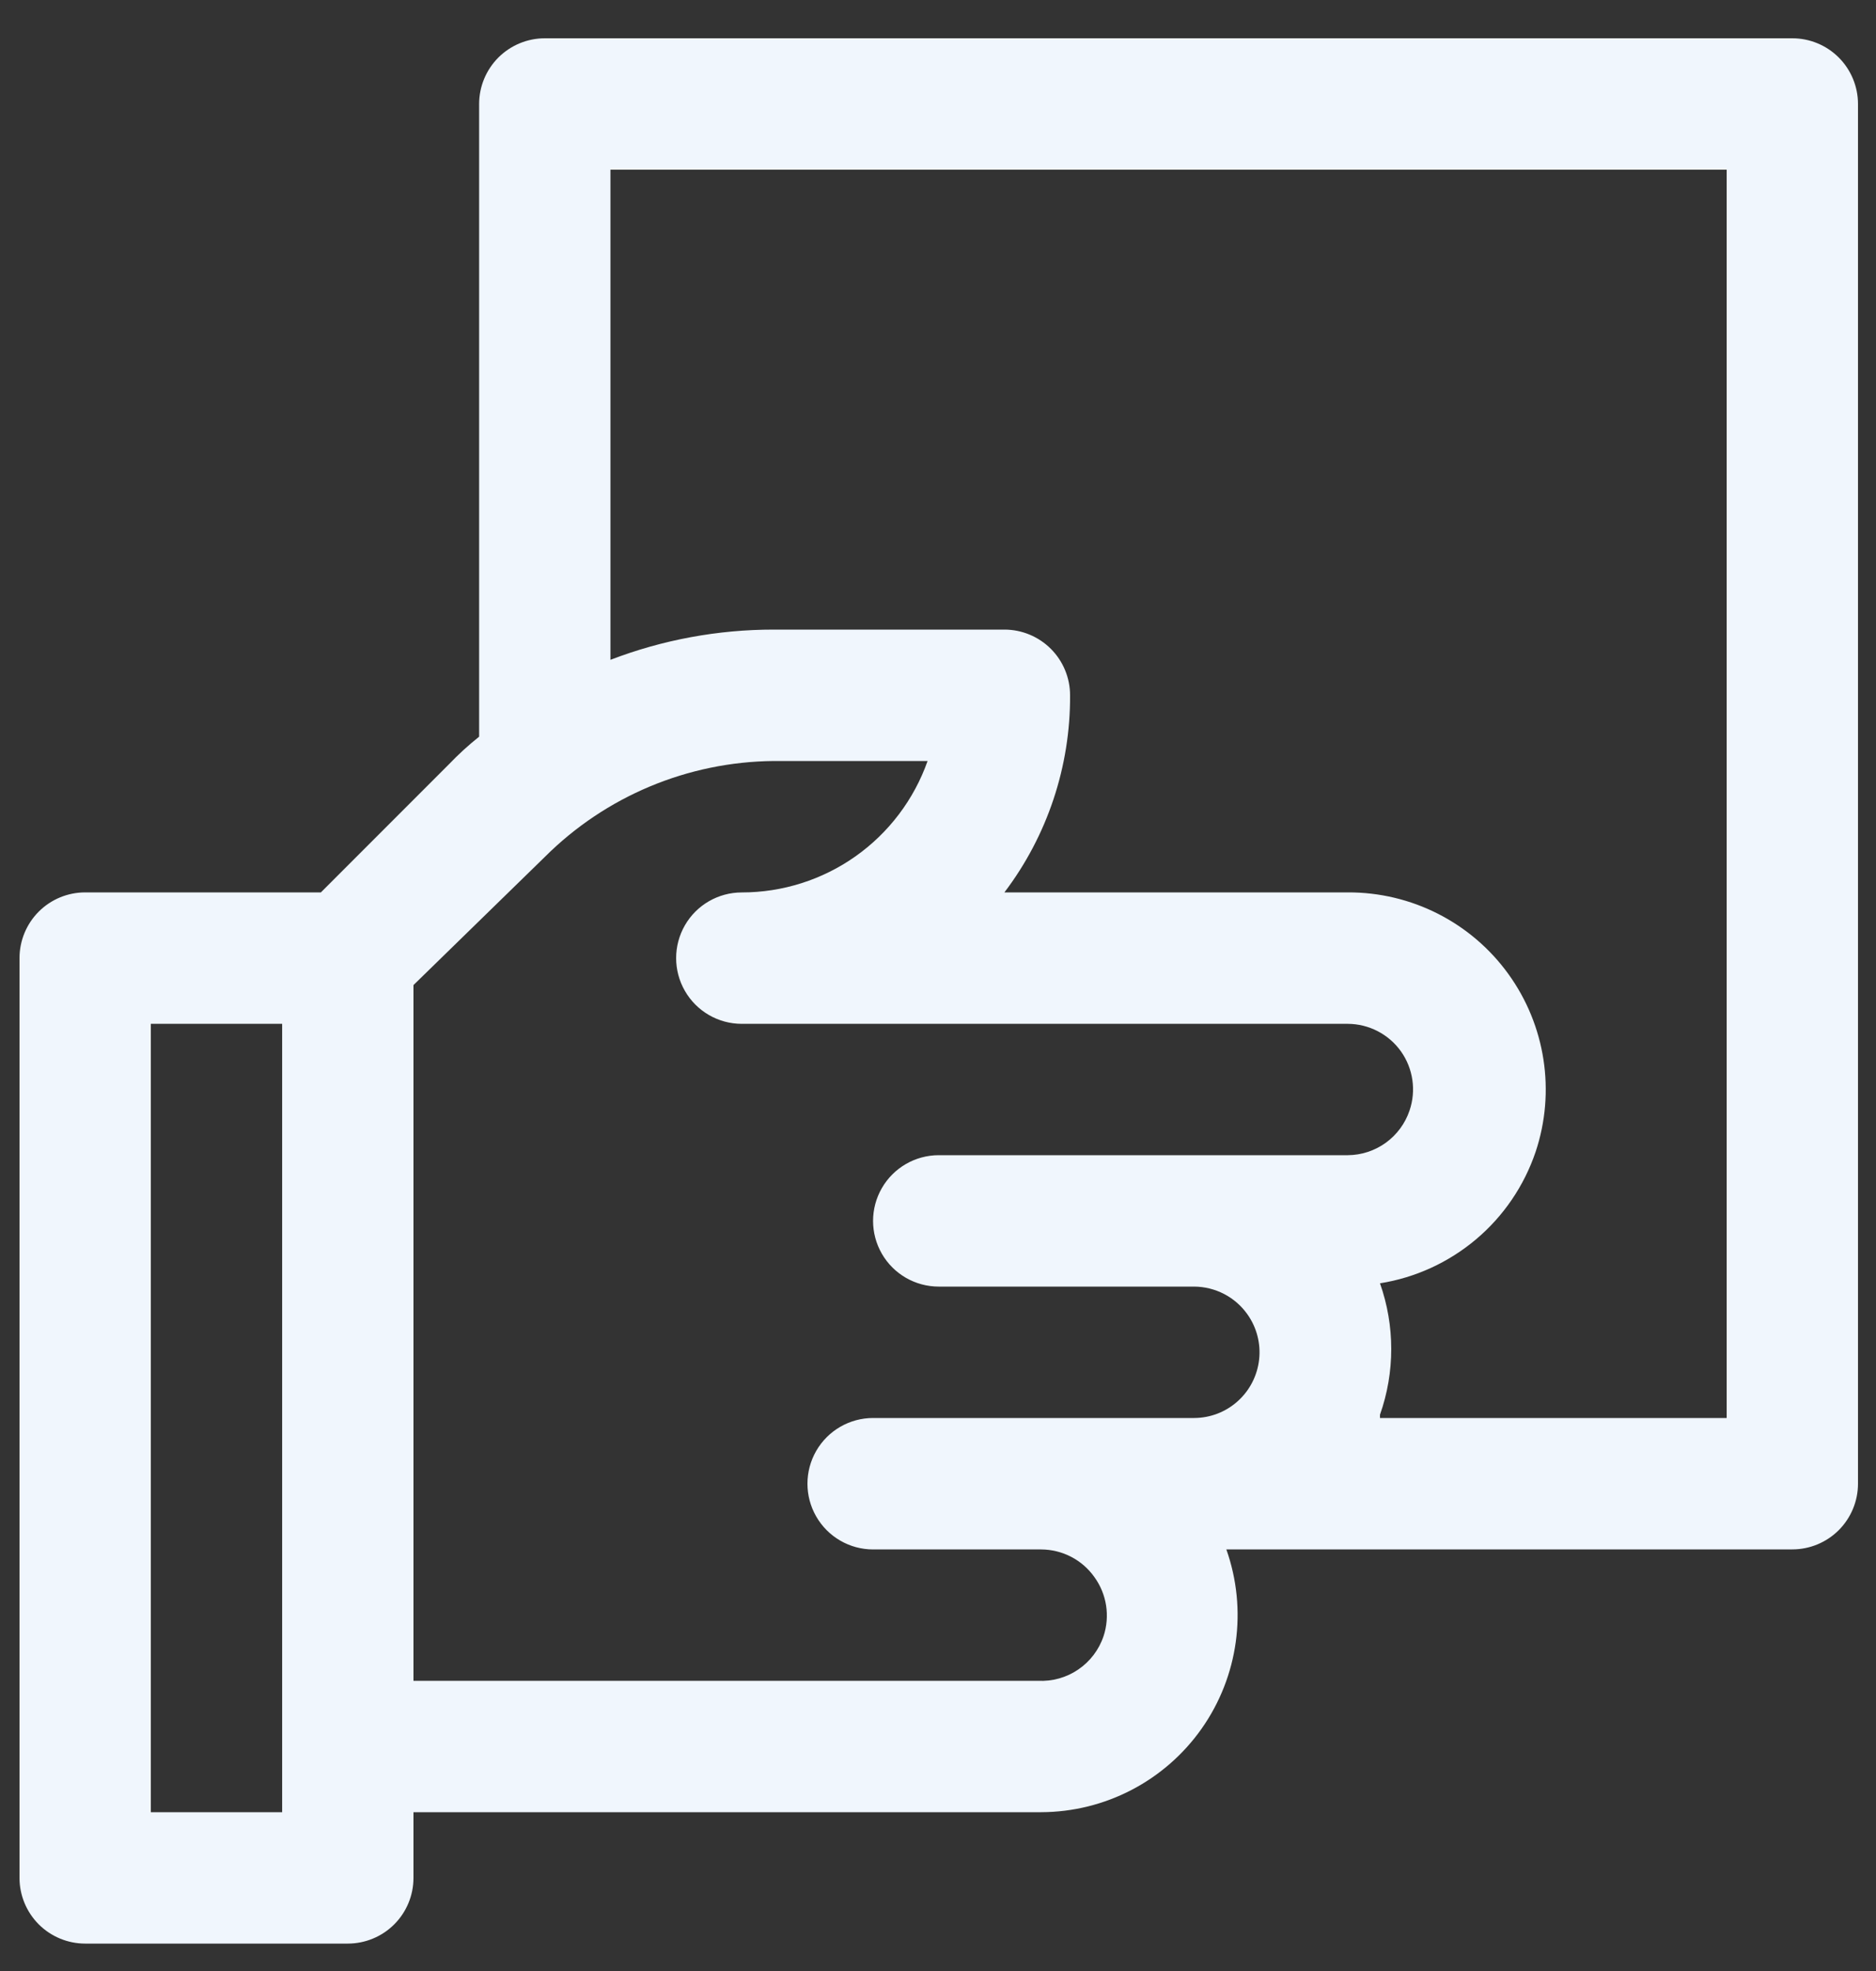 <svg width="40" height="42" viewBox="0 0 40 42" fill="none" xmlns="http://www.w3.org/2000/svg">
<rect x="0" y="0" width="40" height="42" fill="#333333" stroke="none"/>
<path d="M38.216 0.816H11.616C11.245 0.816 10.889 0.964 10.626 1.226C10.364 1.489 10.216 1.845 10.216 2.216V15.698C9.988 15.879 9.773 16.076 9.572 16.286L6.842 19.016H1.816C1.445 19.016 1.089 19.163 0.826 19.426C0.564 19.688 0.416 20.045 0.416 20.416V40.016C0.416 40.387 0.564 40.743 0.826 41.006C1.089 41.268 1.445 41.416 1.816 41.416H7.416C7.787 41.416 8.144 41.268 8.406 41.006C8.669 40.743 8.816 40.387 8.816 40.016V38.616H22.2C23.561 38.612 24.836 37.949 25.621 36.836C26.405 35.723 26.602 34.299 26.148 33.016H38.216C38.587 33.016 38.943 32.868 39.206 32.606C39.468 32.343 39.616 31.987 39.616 31.616V2.216C39.616 1.845 39.468 1.488 39.206 1.226C38.943 0.963 38.587 0.816 38.216 0.816L38.216 0.816ZM6.016 38.616H3.216V21.816H6.016V38.616ZM23.53 34.864C23.433 35.154 23.243 35.404 22.99 35.576C22.738 35.748 22.436 35.832 22.13 35.816H8.816V20.991L11.616 18.261C12.914 16.965 14.668 16.232 16.502 16.216H19.778C19.488 17.036 18.952 17.745 18.242 18.247C17.533 18.748 16.685 19.017 15.816 19.017C15.316 19.017 14.854 19.283 14.604 19.716C14.354 20.15 14.354 20.683 14.604 21.116C14.854 21.55 15.316 21.817 15.816 21.817H28.738C29.188 21.819 29.61 22.037 29.872 22.405C30.131 22.771 30.199 23.24 30.054 23.665C29.961 23.94 29.784 24.18 29.548 24.351C29.312 24.521 29.029 24.614 28.738 24.616H20.016C19.516 24.616 19.053 24.883 18.803 25.317C18.553 25.75 18.553 26.283 18.803 26.716C19.053 27.15 19.516 27.416 20.016 27.416H25.462C25.913 27.419 26.335 27.637 26.596 28.005C26.795 28.284 26.885 28.628 26.847 28.97C26.809 29.311 26.648 29.627 26.392 29.857C26.137 30.087 25.806 30.215 25.462 30.216H18.616C18.116 30.216 17.654 30.483 17.404 30.916C17.154 31.35 17.154 31.883 17.404 32.316C17.654 32.75 18.116 33.017 18.616 33.017H22.2C22.651 33.019 23.073 33.237 23.334 33.605C23.598 33.969 23.671 34.437 23.53 34.865L23.53 34.864ZM36.816 30.216H29.424V30.146C29.744 29.24 29.744 28.252 29.424 27.346C30.18 27.226 30.888 26.901 31.473 26.408C32.058 25.915 32.496 25.271 32.742 24.546C33.171 23.262 32.954 21.85 32.16 20.753C31.366 19.656 30.092 19.01 28.738 19.016H21.416C22.332 17.808 22.824 16.332 22.816 14.816C22.816 14.445 22.669 14.089 22.406 13.826C22.144 13.564 21.787 13.416 21.416 13.416H16.502C15.31 13.415 14.129 13.633 13.016 14.06V3.616H36.816L36.816 30.216Z" fill="#F0F6FD"/>
</svg>

